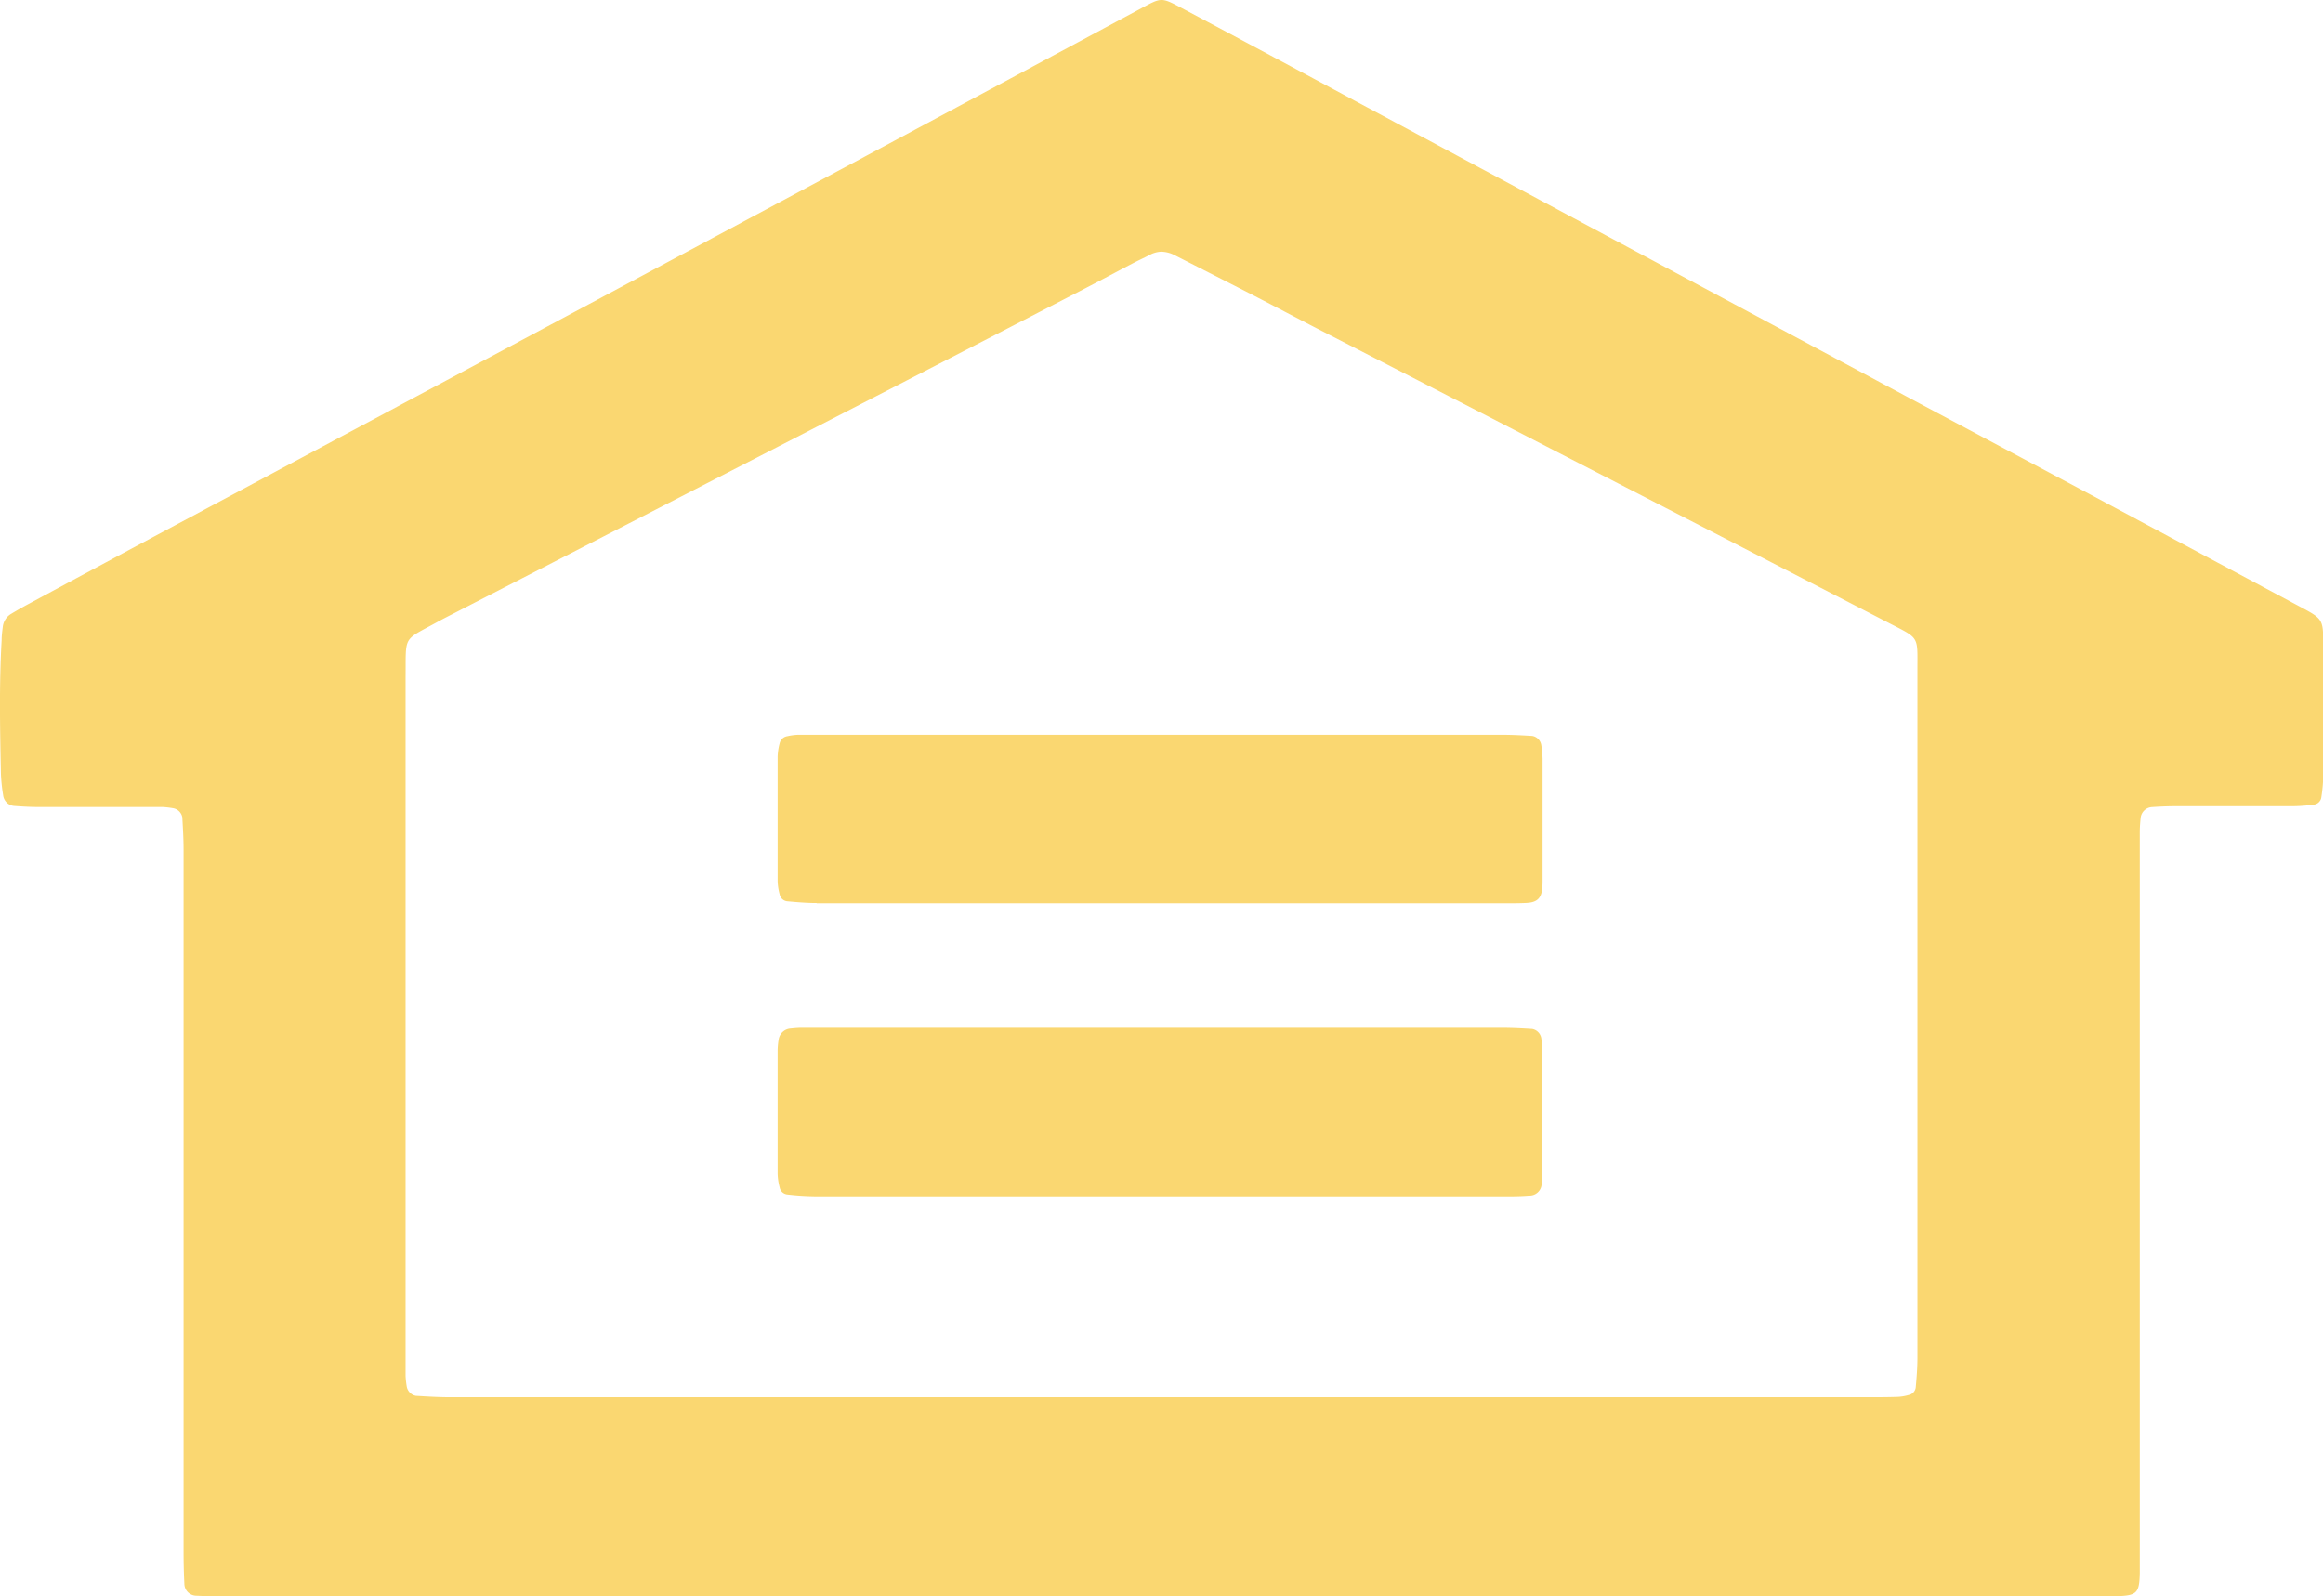 <svg xmlns="http://www.w3.org/2000/svg" width="38.404" height="26.396" viewBox="0 0 38.404 26.396">
  <path id="ic2" d="M34.672,26.4H3.785q-.269,0-.537-.013a.2.2,0,0,1-.2-.2c-.009-.179-.013-.358-.013-.537q0-5.8,0-11.6c0-.179-.011-.358-.021-.536a.187.187,0,0,0-.148-.149,1.523,1.523,0,0,0-.177-.021c-.1,0-.206,0-.309,0H.628c-.134,0-.268-.008-.4-.018a.2.2,0,0,1-.176-.175,3,3,0,0,1-.037-.356C0,12.05-.015,11.318.027,10.587c0-.074.01-.149.019-.223a.286.286,0,0,1,.143-.216q.134-.081.272-.155Q1.507,9.43,2.553,8.869L8.4,5.745q3.2-1.711,6.4-3.425Q16.813,1.241,18.825.16c.4-.215.356-.215.779.009q1.4.746,2.8,1.5l3.356,1.8,5.8,3.109L34.414,8.1l3.594,1.924c.4.213.4.21.4.657,0,.717,0,1.434,0,2.15a2.537,2.537,0,0,1-.032.355.14.14,0,0,1-.12.118,2.682,2.682,0,0,1-.356.027H35.969c-.134,0-.269.006-.4.015a.2.2,0,0,0-.179.172c-.008.074-.014.149-.015.223,0,.149,0,.3,0,.448q0,5.689,0,11.379c0,.149,0,.3,0,.448-.008.333-.049.371-.4.379l-.191,0ZM19,4.219c-.093.048-.188.091-.281.14-.265.138-.528.28-.793.417Q14.977,6.3,12.031,7.814,9.761,8.983,7.489,10.15c-.08.041-.16.081-.238.124-.6.332-.539.211-.546.925,0,.015,0,.03,0,.045q0,5.555,0,11.11c0,.134,0,.269,0,.4a1.469,1.469,0,0,0,.02.177.189.189,0,0,0,.148.15c.178.011.357.022.536.023H30.889c.164,0,.329,0,.493-.006a.776.776,0,0,0,.175-.031.144.144,0,0,0,.114-.124c.015-.163.028-.327.028-.49q0-2.24,0-4.48,0-3.449,0-6.9c0-.565.04-.507-.485-.778q-2.547-1.316-5.1-2.63-2.17-1.119-4.342-2.234c-.345-.178-.688-.36-1.033-.538-.438-.225-.878-.448-1.317-.672a.5.5,0,0,0-.227-.059A.44.44,0,0,0,19,4.219ZM13.455,19.781a4.288,4.288,0,0,1-.445-.03.143.143,0,0,1-.121-.117.993.993,0,0,1-.033-.22q0-1.03,0-2.06a1.259,1.259,0,0,1,.019-.178.213.213,0,0,1,.185-.167c.059-.006.119-.012.179-.013.134,0,.269,0,.4,0h11.2c.164,0,.328.009.492.019a.187.187,0,0,1,.149.148,1.735,1.735,0,0,1,.02.222q0,1.008,0,2.015a1.52,1.52,0,0,1-.013.178.2.2,0,0,1-.209.192c-.119.01-.238.012-.358.012H13.455Zm.046-4.849c-.163,0-.327-.014-.49-.029a.143.143,0,0,1-.122-.116.933.933,0,0,1-.033-.22q0-1.03,0-2.06a.988.988,0,0,1,.034-.219.153.153,0,0,1,.125-.114.961.961,0,0,1,.176-.024c.149,0,.3,0,.448,0h11.2c.164,0,.328.009.492.019a.182.182,0,0,1,.149.147,1.711,1.711,0,0,1,.022.222q0,1.008,0,2.015c0,.045,0,.09-.006.134-.013.164-.085.235-.258.243-.119.006-.239.006-.358.006H13.5Z" transform="translate(0 0)" fill="#fad771"/>
</svg>
